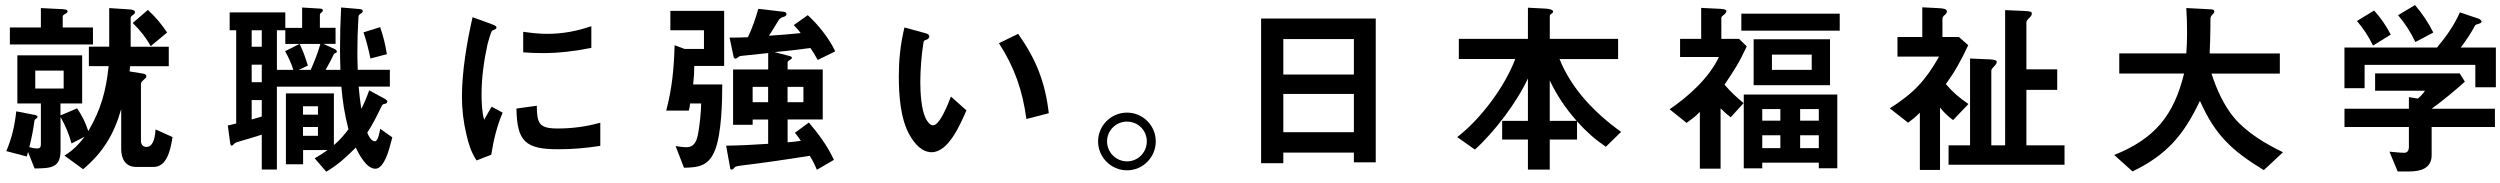 <?xml version="1.0" encoding="utf-8"?>
<!-- Generator: Adobe Illustrator 27.7.0, SVG Export Plug-In . SVG Version: 6.00 Build 0)  -->
<svg version="1.1" id="レイヤー_1" xmlns="http://www.w3.org/2000/svg" xmlns:xlink="http://www.w3.org/1999/xlink" x="0px"
	 y="0px" viewBox="0 0 792.48 57.87" style="enable-background:new 0 0 792.48 57.87;" xml:space="preserve">
<g>
	<path d="M44.98,23.27c1.12,0.18,1.42,0.41,1.42,0.83c0,0.36-0.12,0.59-0.83,1.18c-0.77,0.65-0.89,0.89-0.89,1.54v17.93
		c0,1.06,0.71,1.83,1.78,1.83c1.6,0,2.66-1.83,2.84-5.56l5.39,2.43c-0.71,4.62-1.95,9.47-6.04,9.47h-5.5
		c-3.43,0-4.73-2.66-4.73-5.68V34.58c-2.25,7.93-5.74,13.73-12.07,19.06l-5.92-4.32c2.78-1.72,4.38-3.37,6.39-5.98l-4.14,2.13
		c-0.89-3.14-1.89-5.56-3.49-8.4v10.59c0,5.56-2.96,5.68-8.23,5.74l-2.07-5.21c-0.12,0.47-0.3,0.95-0.41,1.42L2.01,47.9
		c1.78-4.26,2.66-8.05,3.14-12.61l5.8,1.12c0.3,0.06,0.95,0.24,0.95,0.59c0,0.24-0.18,0.47-0.47,0.65c-0.41,0.24-0.47,0.3-0.53,0.77
		c-0.35,2.72-0.89,5.33-1.6,8.23c0.77,0.24,1.72,0.41,2.54,0.41c1.01,0,1.12-0.65,1.12-1.48V32.8H5.5V17.53h20.54V32.8h-6.87v3.79
		l5.27-2.25c1.66,2.43,2.6,4.44,3.55,7.22c4.02-6.87,5.62-12.73,6.45-20.6h-6.27v-6.16h6.45V2.56l6.27,0.41
		c1.3,0.06,1.89,0.35,1.89,0.89c0,0.36-0.12,0.53-0.89,1.07c-0.35,0.24-0.47,0.47-0.47,0.95v8.94H53.5v6.16H41.25
		c-0.06,0.53-0.12,1.12-0.18,1.66L44.98,23.27z M19.94,2.91c1.01,0.06,1.48,0.24,1.48,0.71c0,0.24-0.18,0.47-0.71,0.77
		c-0.65,0.36-0.83,0.53-0.83,0.89v3.43h9.59v5.39H3.13V8.71h9.83V2.56L19.94,2.91z M20.18,22.39h-9v5.68h9V22.39z M46.87,3.15
		c2.37,2.13,4.38,4.56,6.1,7.16l-5.21,4.32c-1.48-2.72-3.43-5.15-5.68-7.34L46.87,3.15z"/>
	<path d="M74.87,39.14V9.6H72.8V3.92h17.64v4.91h5.33V2.38l5.74,0.35c0.53,0.06,0.83,0.12,0.83,0.59c0,0.3-0.18,0.47-0.41,0.59
		c-0.3,0.24-0.53,0.47-0.53,0.89v4.02h4.97v5.09h-3.85l3.49,1.6c0.41,0.18,0.77,0.47,0.77,0.89c0,0.18-0.12,0.3-0.3,0.35
		c-0.47,0.18-0.59,0.3-0.83,0.77c-0.35,0.77-0.95,2.01-2.43,4.62h4.68c-0.06-2.19-0.12-4.38-0.12-6.51c0-4.44,0.12-8.82,0.35-13.26
		l5.56,0.47c0.65,0.06,1.3,0.12,1.3,0.71c0,0.3-0.3,0.53-0.47,0.65c-0.65,0.41-0.83,0.59-0.89,1.12c-0.24,3.85-0.35,7.69-0.35,11.48
		c0,1.78,0.06,3.55,0.12,5.33h10.18v5.33h-9.88c0.18,2.37,0.47,4.68,0.83,7.04c1.01-1.95,1.78-3.79,2.49-5.86l5.03,2.72
		c0.3,0.18,0.71,0.47,0.71,0.83c0,0.36-0.18,0.59-0.71,0.71c-0.65,0.12-0.83,0.24-1.07,0.71c-1.36,2.84-2.78,5.74-4.56,8.46
		c0.35,0.89,1.24,2.72,2.43,2.72c1.01,0,1.54-3.14,1.66-3.97l3.85,2.72c-0.3,1.01-0.71,2.9-1.36,4.79c-0.89,2.6-2.19,5.15-4.02,5.15
		c-2.84,0-5.15-4.5-6.21-6.69c-3.08,3.08-5.56,5.39-9.35,7.64l-3.67-4.26c1.42-0.77,2.78-1.66,4.08-2.6h-7.75v4.5h-5.45V29.61h15.21
		V46c1.83-1.54,3.2-3.14,4.62-5.03c-1.24-4.85-1.83-8.52-2.25-13.5H87.77v26.28h-4.79V42.69c-2.54,0.83-5.09,1.54-7.64,2.31
		c-0.65,0.18-0.83,0.3-1.3,0.77c-0.3,0.3-0.41,0.41-0.59,0.41c-0.41,0-0.47-0.71-0.53-1.18l-0.71-5.21
		C73.09,39.55,73.98,39.37,74.87,39.14z M82.98,9.6h-3.2v5.21h3.2V9.6z M82.98,20.49h-3.2v5.56h3.2V20.49z M79.78,37.89
		c1.07-0.3,2.13-0.65,3.2-0.95v-5.21h-3.2V37.89z M90.38,16.23l4.56-2.31h-4.5V9.6h-2.66v12.55h5.21
		C92.33,20.08,91.44,18.12,90.38,16.23z M101.56,13.92h-6.57c1.36,2.96,1.66,3.91,2.6,6.87l-2.9,1.36h3.79
		C99.73,19.37,100.73,16.82,101.56,13.92z M100.79,33.69h-4.74v2.66h4.74V33.69z M100.79,40.26h-4.74v2.78h4.74V40.26z M120.5,8.6
		c1.01,2.9,1.66,5.56,2.13,8.58l-5.21,1.36c-0.59-2.9-1.24-5.45-2.19-8.29L120.5,8.6z"/>
	<path d="M155.84,7.65c1.12,0.41,1.54,0.65,1.54,1.07c0,0.36-0.24,0.53-1.01,0.83c-0.18,0.06-0.35,0.12-0.47,0.3
		c-0.3,0.41-1.24,3.55-1.36,4.2c-1.12,5.03-1.89,10.59-1.89,15.8c0,2.37,0.12,5.86,0.83,8.11c0.77-1.42,1.66-2.96,2.37-4.14
		l3.49,1.89c-1.83,4.26-2.9,8.76-3.61,13.32l-4.68,1.83c-1.78-2.84-2.43-4.97-3.2-8.23c-0.95-3.91-1.42-7.99-1.42-12.02
		c0-7.99,1.6-17.4,3.37-25.16L155.84,7.65z M176.79,40.73c4.68,0,9-0.59,13.5-1.83v7.34c-4.68,0.71-8.58,1.07-13.32,1.07
		c-10.42,0-13.08-2.43-13.26-12.9l6.45-0.89C170.22,39.08,170.81,40.73,176.79,40.73z M173.42,10.73c4.91,0,9.35-0.83,14.03-2.43
		v6.87c-5.03,1.01-10.12,1.66-15.21,1.66c-2.13,0-4.26-0.06-6.39-0.24v-6.51C168.33,10.43,170.87,10.73,173.42,10.73z"/>
	<path d="M218.76,32.8c-0.12,0.83-0.18,1.48-0.41,2.25h-7.16c1.89-7.22,2.43-13.26,2.66-20.72l3.14,1.18h6.16V9.6h-10.65V3.45h17.05
		v17.46h-9.47c0,2.01-0.12,3.85-0.36,5.86h9.23c0,5.74-0.24,15.45-2.25,20.72c-1.95,4.97-4.97,5.62-9.88,5.68l-2.66-6.87
		c1.12,0.18,2.31,0.36,3.43,0.36c2.84,0,3.37-2.49,3.79-4.74c0.47-2.9,0.83-6.16,0.89-9.12H218.76z M249.65,45.11
		c1.48-0.12,2.78-0.24,4.2-0.47c-0.59-0.89-1.18-1.78-1.89-2.54l4.44-3.26c3.08,3.61,5.98,7.52,7.93,11.84l-5.39,3.14
		c-0.65-1.6-1.3-2.9-2.25-4.44c-7.34,1.18-14.68,2.25-22.08,3.14c-1.07,0.18-1.54,0.24-1.83,0.65c-0.3,0.41-0.59,0.59-0.83,0.59
		c-0.3,0-0.41-0.06-0.47-0.36l-1.3-7.22c4.44-0.06,8.88-0.3,13.32-0.59v-7.69h-4.91v1.66h-6.21V22.03h11.13v-5.21
		c-2.9,0.3-5.56,0.59-8.46,0.89c-0.59,0.06-0.83,0.24-1.3,0.59c-0.24,0.18-0.41,0.3-0.59,0.3c-0.24,0-0.53-0.24-0.59-0.47l-1.3-6.21
		c1.89,0,3.85,0,5.8-0.12c1.42-2.9,2.43-5.92,3.31-9l8.17,0.95c0.41,0.06,0.77,0.35,0.77,0.65c0,0.59-0.36,0.77-0.95,0.95
		c-0.89,0.24-1.36,0.65-1.78,1.42c-0.41,0.71-1.6,2.66-2.84,4.56c3.37-0.24,6.69-0.47,10.06-0.83c-0.77-1.07-1.3-1.6-2.19-2.55
		l4.44-3.14c3.26,2.96,6.87,7.46,8.7,11.48l-5.56,2.72c-0.71-1.36-1.42-2.54-2.31-3.79c-3.79,0.53-7.58,0.95-11.36,1.3l4.73,1.24
		c0.41,0.12,0.77,0.24,0.77,0.59c0,0.24-0.24,0.41-0.65,0.65c-0.53,0.3-0.71,0.53-0.71,0.77v2.25h11.13v15.86h-11.13V45.11z
		 M238.58,27.54v4.85h4.91v-4.85H238.58z M249.65,32.39h5.03v-4.85h-5.03V32.39z"/>
	<path d="M293.22,10.49c0.89,0.24,1.36,0.47,1.36,1.07s-0.59,0.95-1.01,1.07c-0.71,0.18-0.77,0.41-0.89,1.18
		c-0.59,3.79-0.95,8.4-0.95,12.25c0,3.26,0.3,8.64,1.72,11.48c0.41,0.83,1.3,2.19,2.31,2.19c2.01,0,4.5-5.98,5.68-9.12l4.91,4.38
		c-2.01,4.62-5.74,13.26-11.01,13.26c-3.2,0-5.45-2.78-6.93-5.33c-3.02-5.21-3.49-12.84-3.49-18.82c0-4.62,0.41-9.65,1.78-15.39
		L293.22,10.49z M322.75,10.73c5.68,8.05,8.58,15.33,9.71,25.16l-7.1,1.83c-1.24-9.12-3.73-16.28-8.7-24.03L322.75,10.73z"/>
	<path d="M366.37,44.82c0,5.03-4.08,9.17-9.12,9.17c-5.03,0-9.17-4.14-9.17-9.17c0-5.03,4.14-9.12,9.17-9.12
		C362.29,35.7,366.37,39.79,366.37,44.82z M350.93,44.82c0,3.49,2.84,6.33,6.33,6.33c3.49,0,6.27-2.84,6.27-6.33
		s-2.78-6.27-6.27-6.27C353.77,38.54,350.93,41.33,350.93,44.82z"/>
</g>
<g>
	<path d="M429.17,51.45v-3.08H406.8v3.37h-7.04V5.87h36.34v45.58H429.17z M429.17,12.38H406.8v11.25h22.37V12.38z M429.17,29.78
		H406.8v12.13h22.37V29.78z"/>
	<path d="M499.9,44.23h-8.64v9.53h-6.92v-9.53h-8.17v-5.92h8.17V24.87c-3.55,7.64-10.59,16.93-16.81,22.55l-5.62-3.97
		c7.4-5.62,15.15-16.04,18.41-24.74h-17.88v-6.39h21.9V2.44l5.8,0.3c0.59,0.06,2.19,0.24,2.19,0.95c0,0.3-0.3,0.47-0.53,0.65
		s-0.53,0.41-0.53,0.71v7.28h21.66v6.39h-18.58c3.85,9.53,11.25,17.17,19.53,23.08l-4.85,4.73c-3.67-2.54-6.1-4.73-9.12-8.05V44.23z
		 M499.78,38.31c-3.67-4.2-6.04-7.75-8.52-12.79v12.79H499.78z"/>
	<path d="M548.61,37.18c-1.24-0.95-2.07-1.72-3.2-2.84v19.12h-6.57V35.47c-1.3,1.36-2.66,2.37-4.2,3.49l-5.39-4.32
		c6.04-4.14,12.43-9.83,15.63-16.57h-12.31v-5.74h6.69V2.5l6.04,0.3c0.95,0.06,1.95,0.18,1.95,0.71c0,0.47-0.41,0.89-0.95,1.3
		c-0.59,0.47-0.65,0.65-0.65,0.89v6.63h5.62l2.43,2.37c-2.31,5.03-3.97,7.58-7.04,12.13c1.95,2.31,3.73,3.91,6.04,5.86L548.61,37.18
		z M551.99,9.72V4.33h31.19v5.39H551.99z M558.62,51.57v1.78h-5.86V29.96h29.65v23.38h-5.86v-1.78H558.62z M555.89,27V12.44h24.21
		V27H555.89z M564.36,34.58h-5.74v3.67h5.74V34.58z M558.62,42.87v4.08h5.74v-4.08H558.62z M574.3,17.3h-12.61v4.85h12.61V17.3z
		 M576.55,38.25v-3.67h-5.92v3.67H576.55z M570.63,46.95h5.92v-4.08h-5.92V46.95z"/>
	<path d="M619.11,38.07c-1.6-1.18-2.9-2.43-4.14-3.97v19.77h-6.39V35.7c-1.24,1.3-2.31,2.13-3.73,3.2l-5.8-4.56
		c7.46-4.73,11.25-8.7,15.63-16.4h-13.2v-6.21h7.87V2.32l4.85,0.24c1.66,0.06,2.96,0.24,2.96,1.07c0,0.47-0.35,0.83-0.71,1.12
		c-0.36,0.3-0.71,0.71-0.71,1.18v5.8h5.21l2.96,2.6c-2.19,4.62-4.08,8.23-7.1,12.31c2.19,2.6,4.38,4.44,7.16,6.33L619.11,38.07z
		 M654.44,46.06v6.16h-36.76v-6.16h6.81V18.54l5.09,0.24c0.59,0,3.37,0,3.37,0.77c0,0.47-0.24,0.89-0.83,1.48
		c-0.36,0.35-0.89,0.89-0.89,1.36v23.68h4.38V3.21l5.74,0.24c2.19,0.12,2.72,0.24,2.72,0.77c0,0.47-0.12,0.77-0.77,1.42
		s-0.95,0.95-0.95,1.54v14.8h9.77v6.51h-9.77v17.58H654.44z"/>
	<path d="M717.6,53.93c-10.06-6.16-15.39-11.01-20.24-21.96c-5.15,10.83-10.48,17.11-21.37,22.37l-5.8-5.21
		c12.78-5.15,18.88-12.43,22.14-25.81h-20.54v-6.39h21.25c0.18-2.13,0.24-4.32,0.24-6.51c0-2.66-0.06-5.27-0.24-7.87l7.87,0.41
		c0.59,0.06,1.01,0.12,1.01,0.71c0,0.35-0.3,0.65-0.53,0.89c-0.71,0.71-0.71,0.83-0.71,2.37V8.6c0,2.66-0.12,5.68-0.24,8.35h22.25
		v6.39h-21.66c1.6,4.97,3.97,10.18,7.16,13.97c3.91,4.68,10.06,8.35,15.51,10.95L717.6,53.93z"/>
	<path d="M791.17,15.05v12.61h-6.51v-7.1h-35.1v7.4h-6.39v-12.9h29.36c2.84-3.43,5.45-7.04,7.22-11.13l5.86,1.95
		c0.41,0.12,1.01,0.53,1.01,1.01c0,0.3-0.3,0.47-1.07,0.71c-0.65,0.18-0.89,0.3-1.07,0.65c-1.01,1.95-2.6,4.38-4.44,6.81H791.17z
		 M781.35,25.88c-3.08,2.78-7.16,6.16-10.54,8.58h20.06v5.8h-20.06v8.94c0,4.2-3.55,5.15-7.04,5.15h-3.73l-2.6-6.27
		c1.48,0.12,3.37,0.35,4.74,0.35c1.01,0,1.42-0.89,1.42-1.78v-6.39h-20.42v-5.8h20.42v-3.67l2.84,0.47
		c0.95-0.83,1.54-1.42,2.25-2.49h-15.8v-5.5h26.81L781.35,25.88z M752.58,3.33c2.13,2.37,3.79,4.79,5.27,7.64l-5.62,3.49
		c-1.42-2.96-2.96-5.27-5.09-7.81L752.58,3.33z M765.54,1.61c2.31,2.72,4.2,5.5,5.8,8.7l-5.68,3.02c-1.54-3.2-3.2-5.8-5.5-8.52
		L765.54,1.61z"/>
</g>
</svg>
